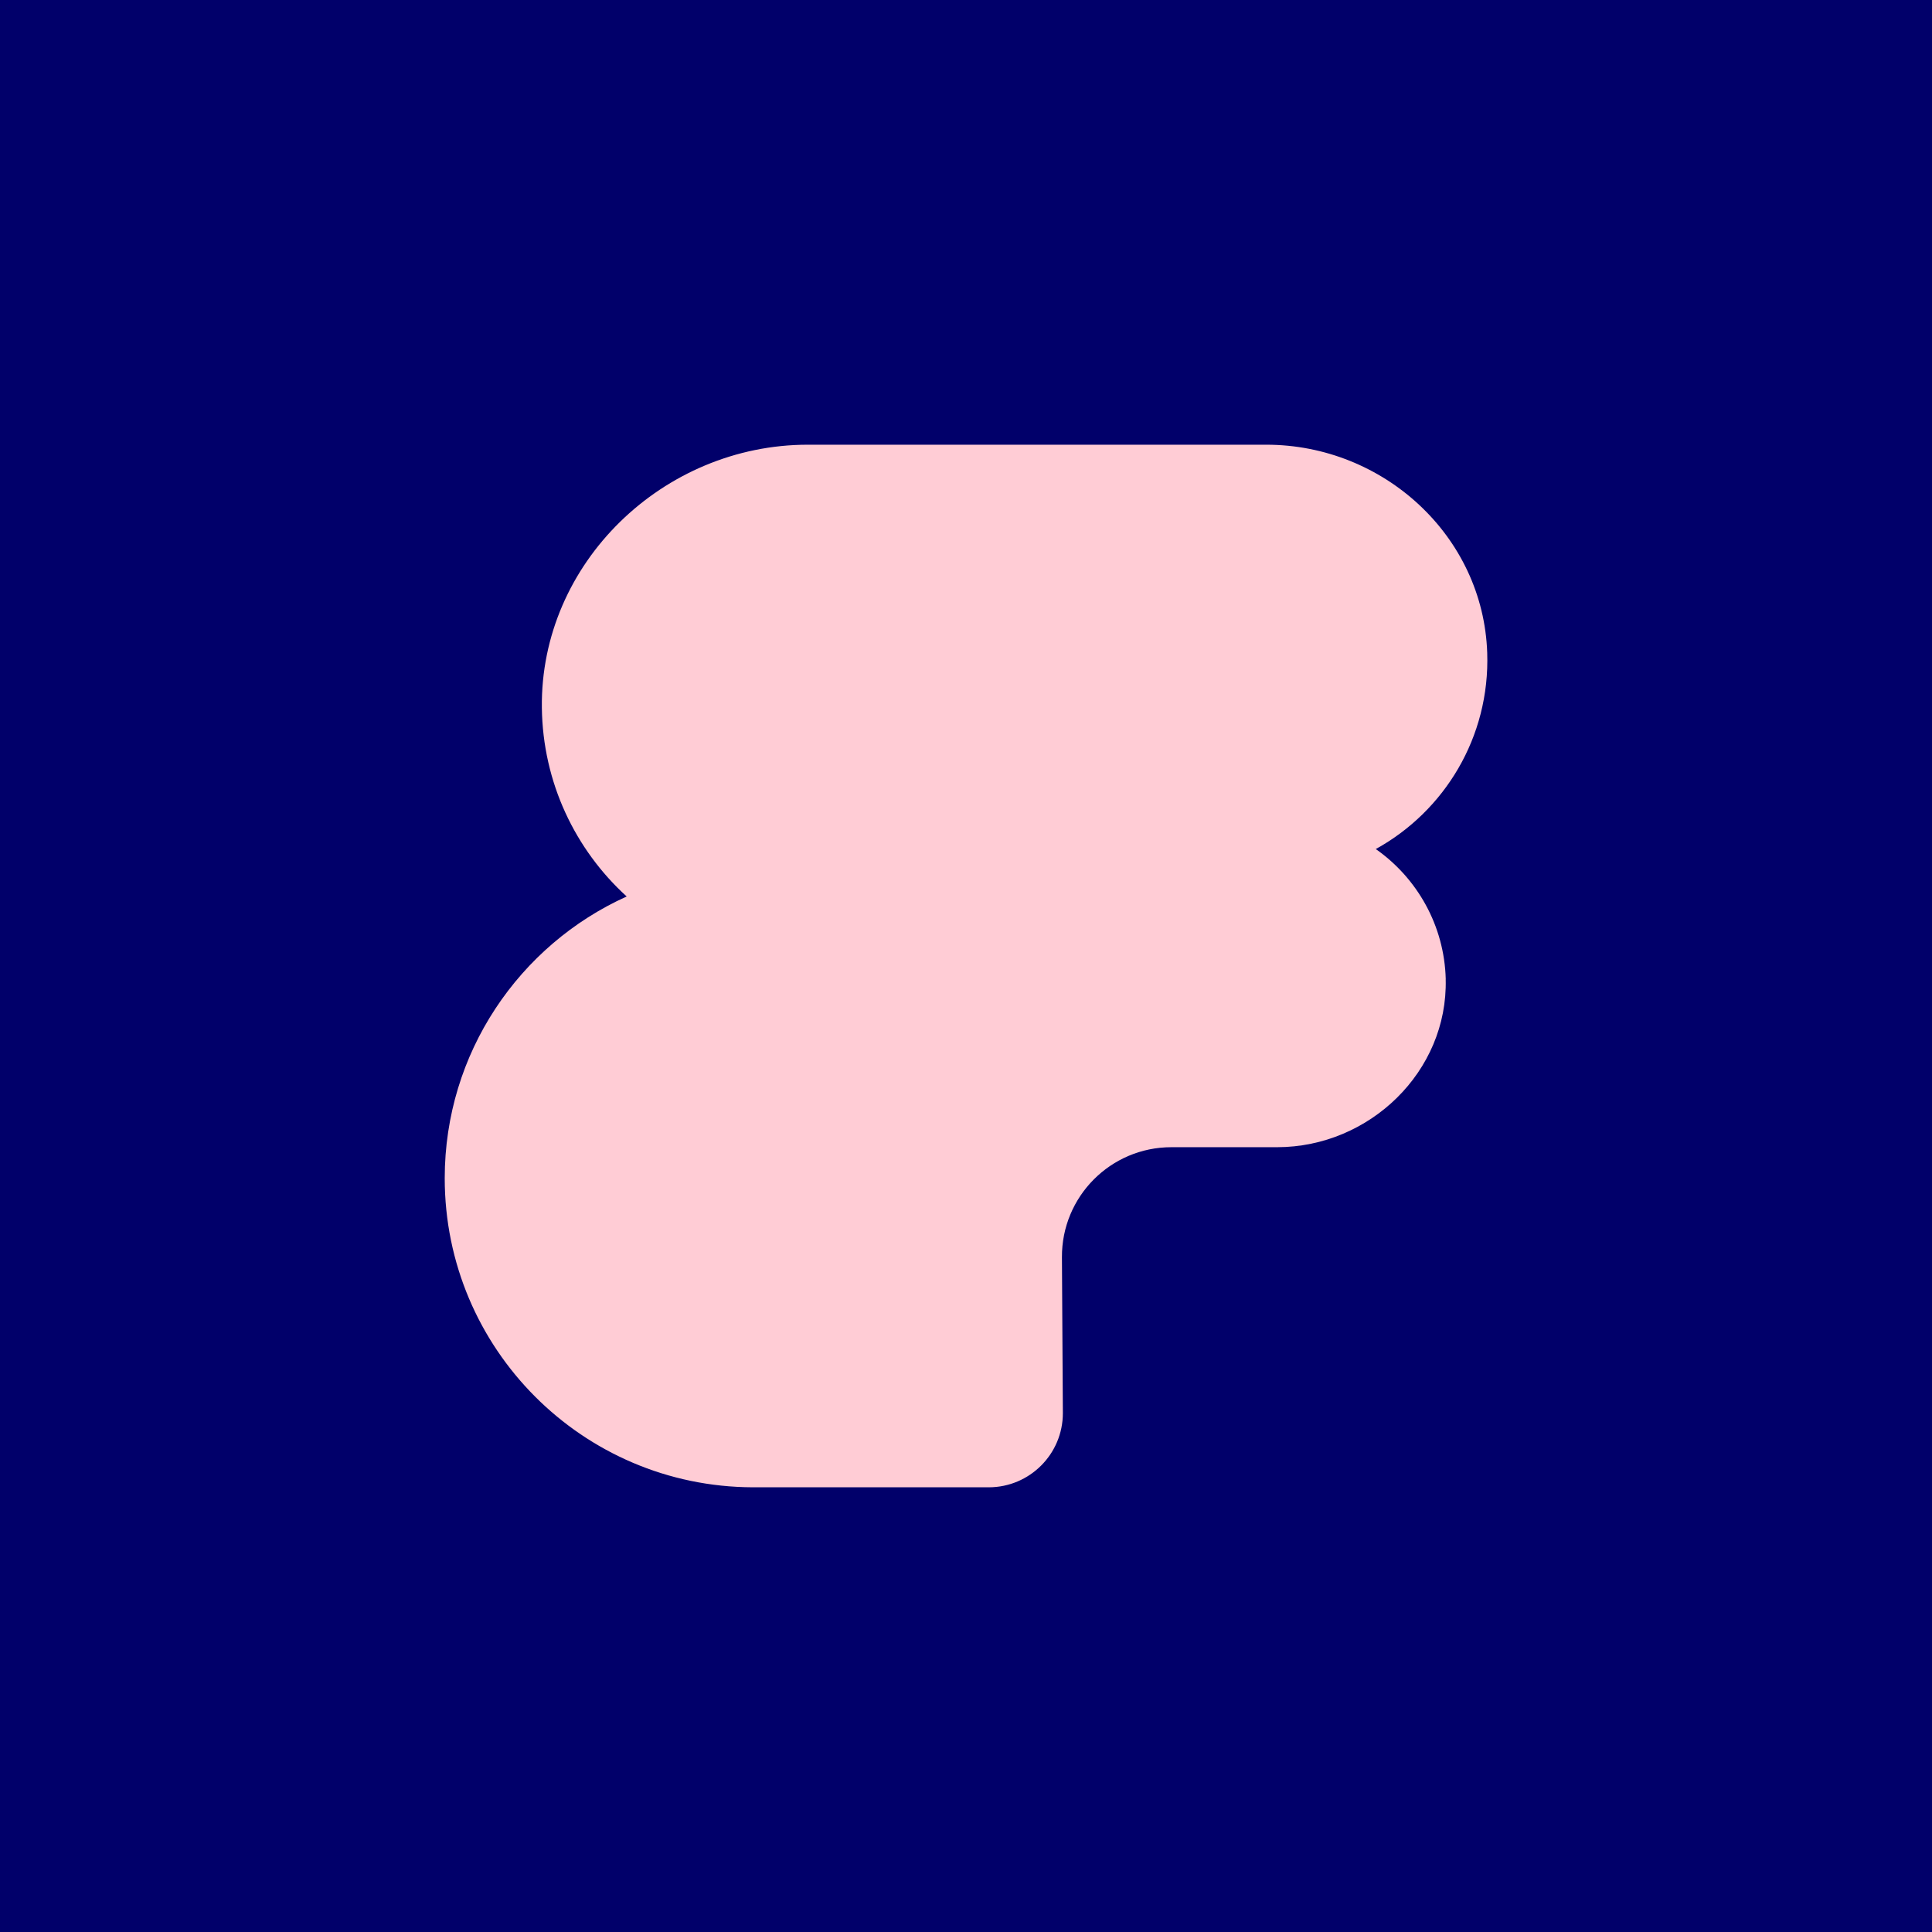 <?xml version="1.0" encoding="UTF-8"?>
<svg data-bbox="-465 -133.6 1683.7 1106.52" viewBox="0 0 900 900" xmlns="http://www.w3.org/2000/svg" data-type="color">
    <g>
        <path fill="#01006a" d="M1218.7-133.6V972.92H-465V-133.6z" data-color="1"/>
        <path d="M673.46 456.15c1.08 43.03-35.53 78.26-78.57 78.26h-49.22c-28.28 0-51.15 23.01-50.98 51.29l.43 72.59c0 19.08-15.48 34.55-34.55 34.55H350.69c-79.27-.23-143.52-64.59-143.52-143.98 0-58.37 34.78-108.68 84.76-131.24-23.93-21.79-39.09-53.08-39.51-87.94-.82-67.38 56.52-122.52 123.9-122.52h213.56c54.54 0 101.08 42.42 102.92 96.93 1.33 39.31-19.96 73.83-51.91 91.43 19.21 13.47 31.95 35.57 32.59 60.64Z" fill="#ffccd5" data-color="2"/>
    </g>
</svg>
